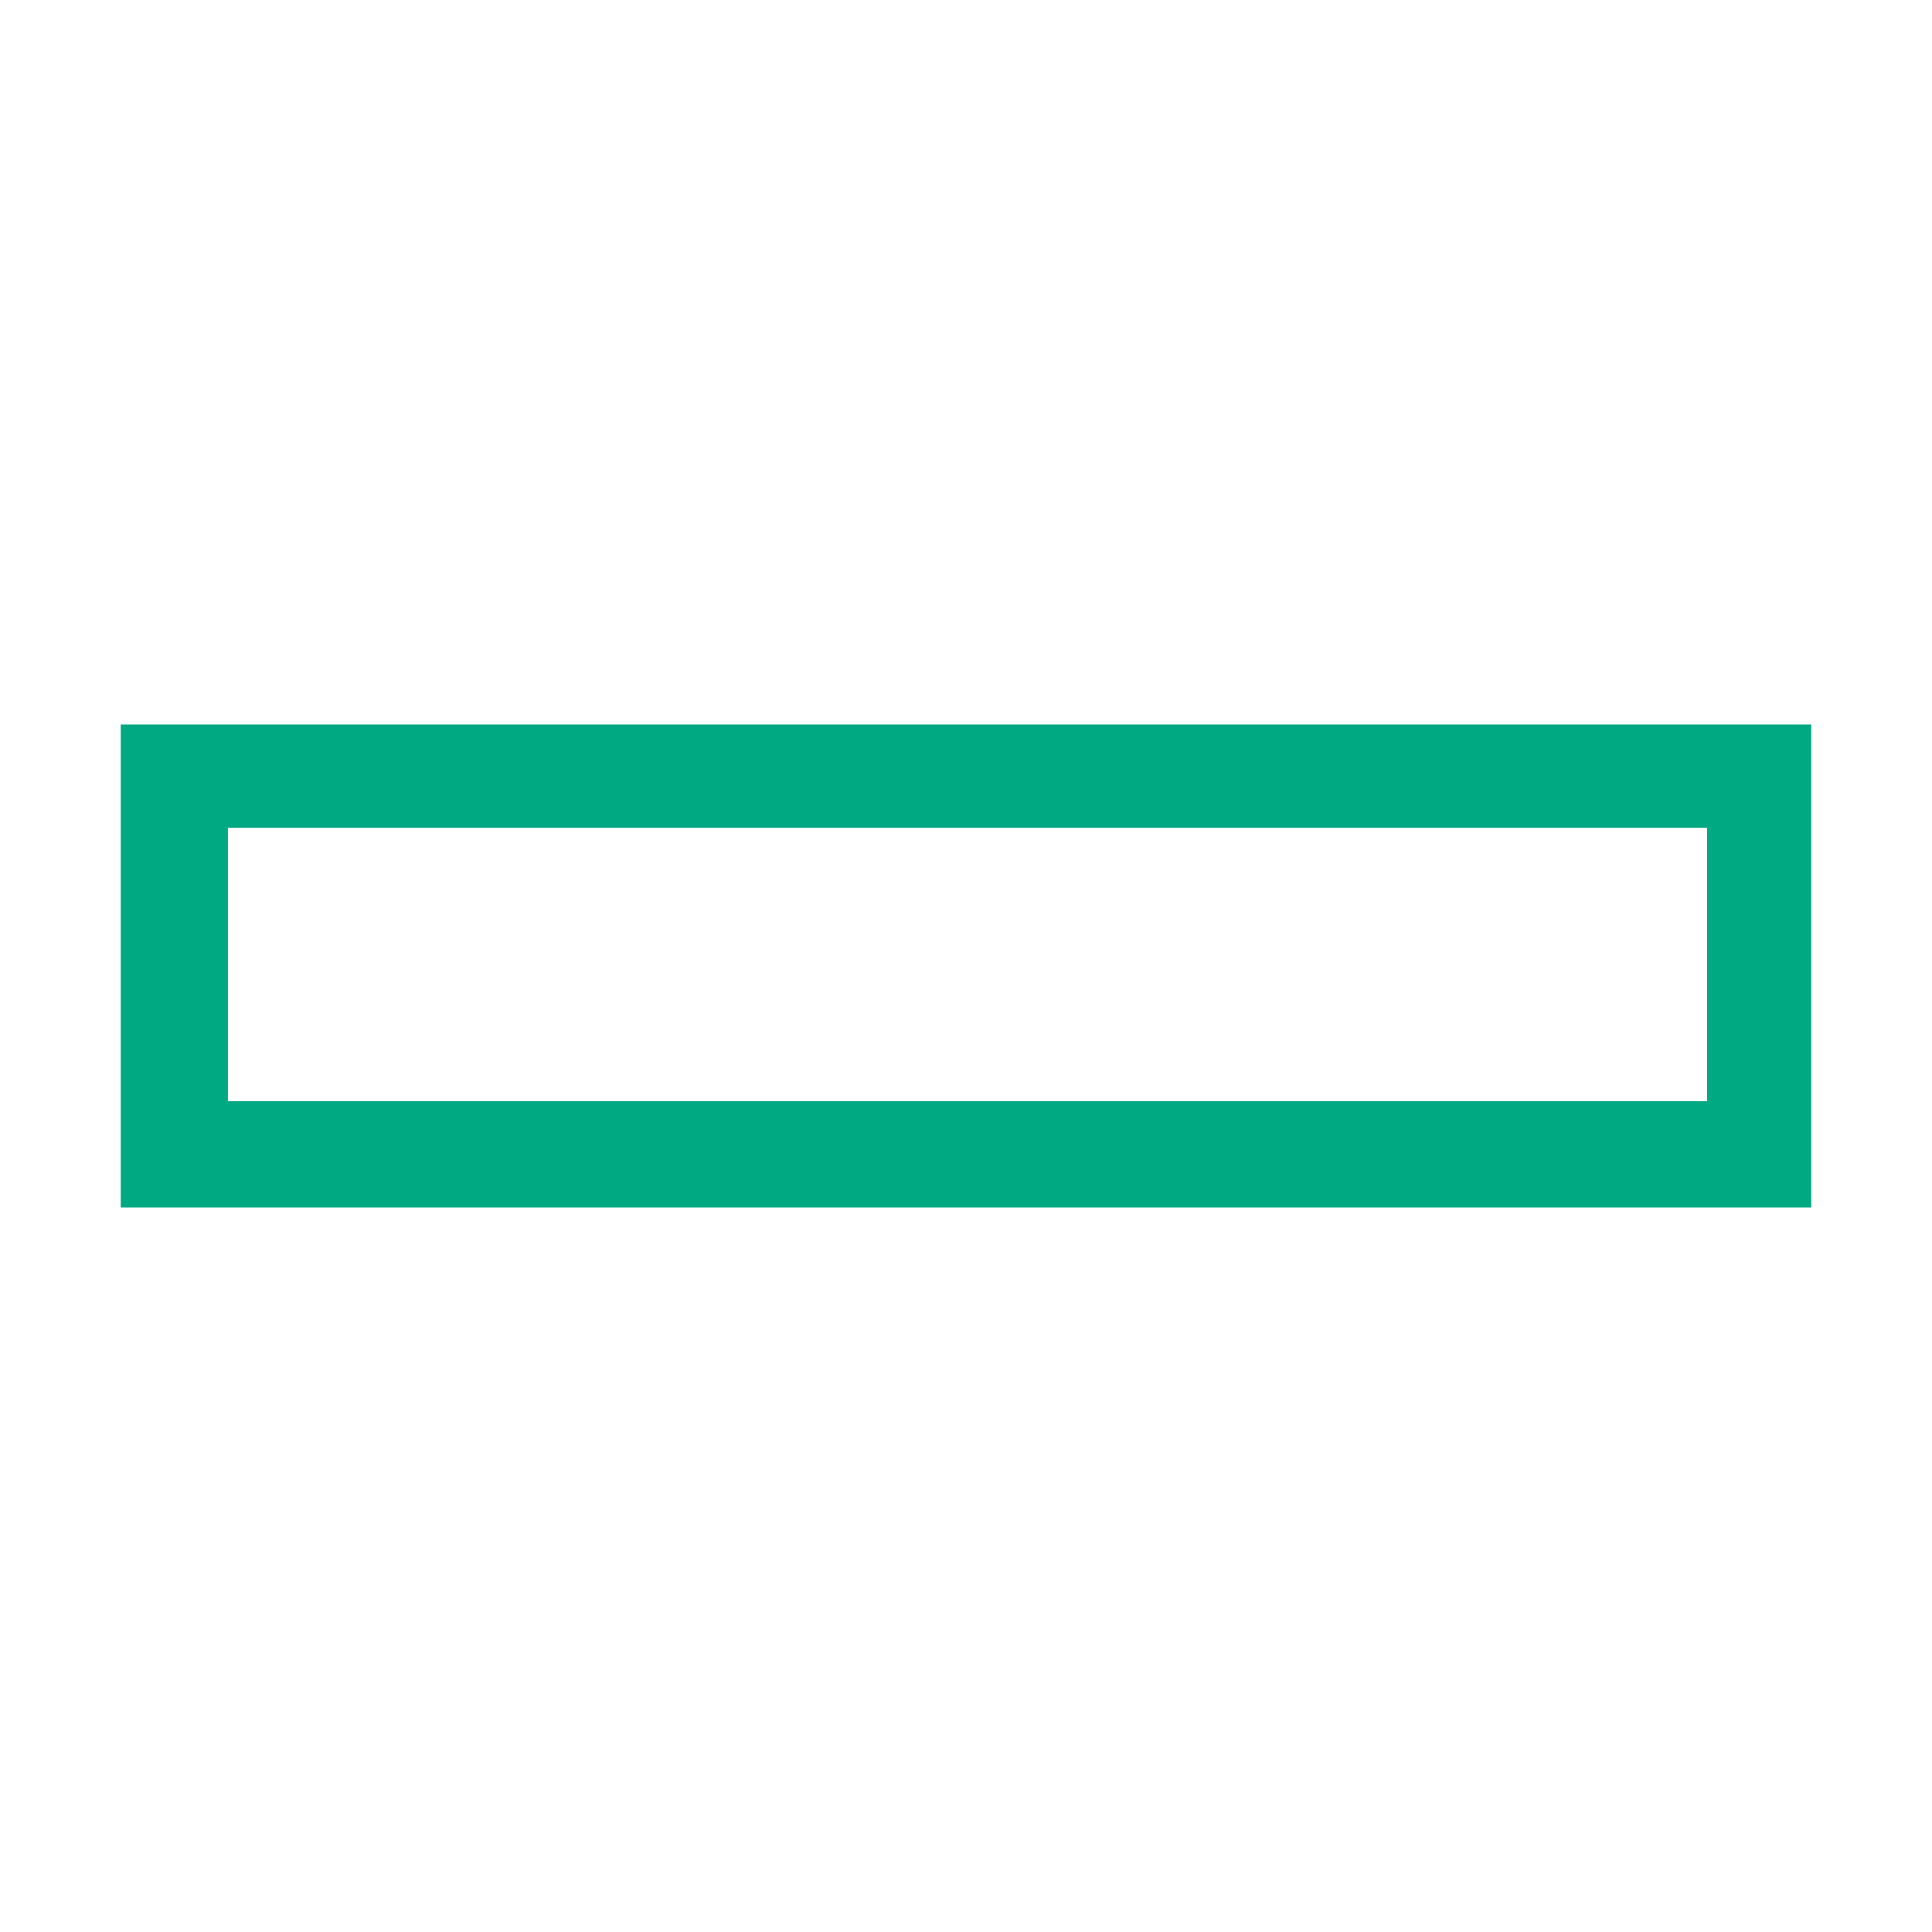 <?xml version="1.0" encoding="UTF-8"?>
<svg xmlns="http://www.w3.org/2000/svg" width="32" height="32" viewBox="0 0 32 32" fill="none">
  <rect width="32" height="32" fill="white"></rect>
  <path d="M2 12V20H30V12H2ZM28.275 18.239H3.775V13.711H28.275V18.239Z" fill="#01A982"></path>
</svg>
